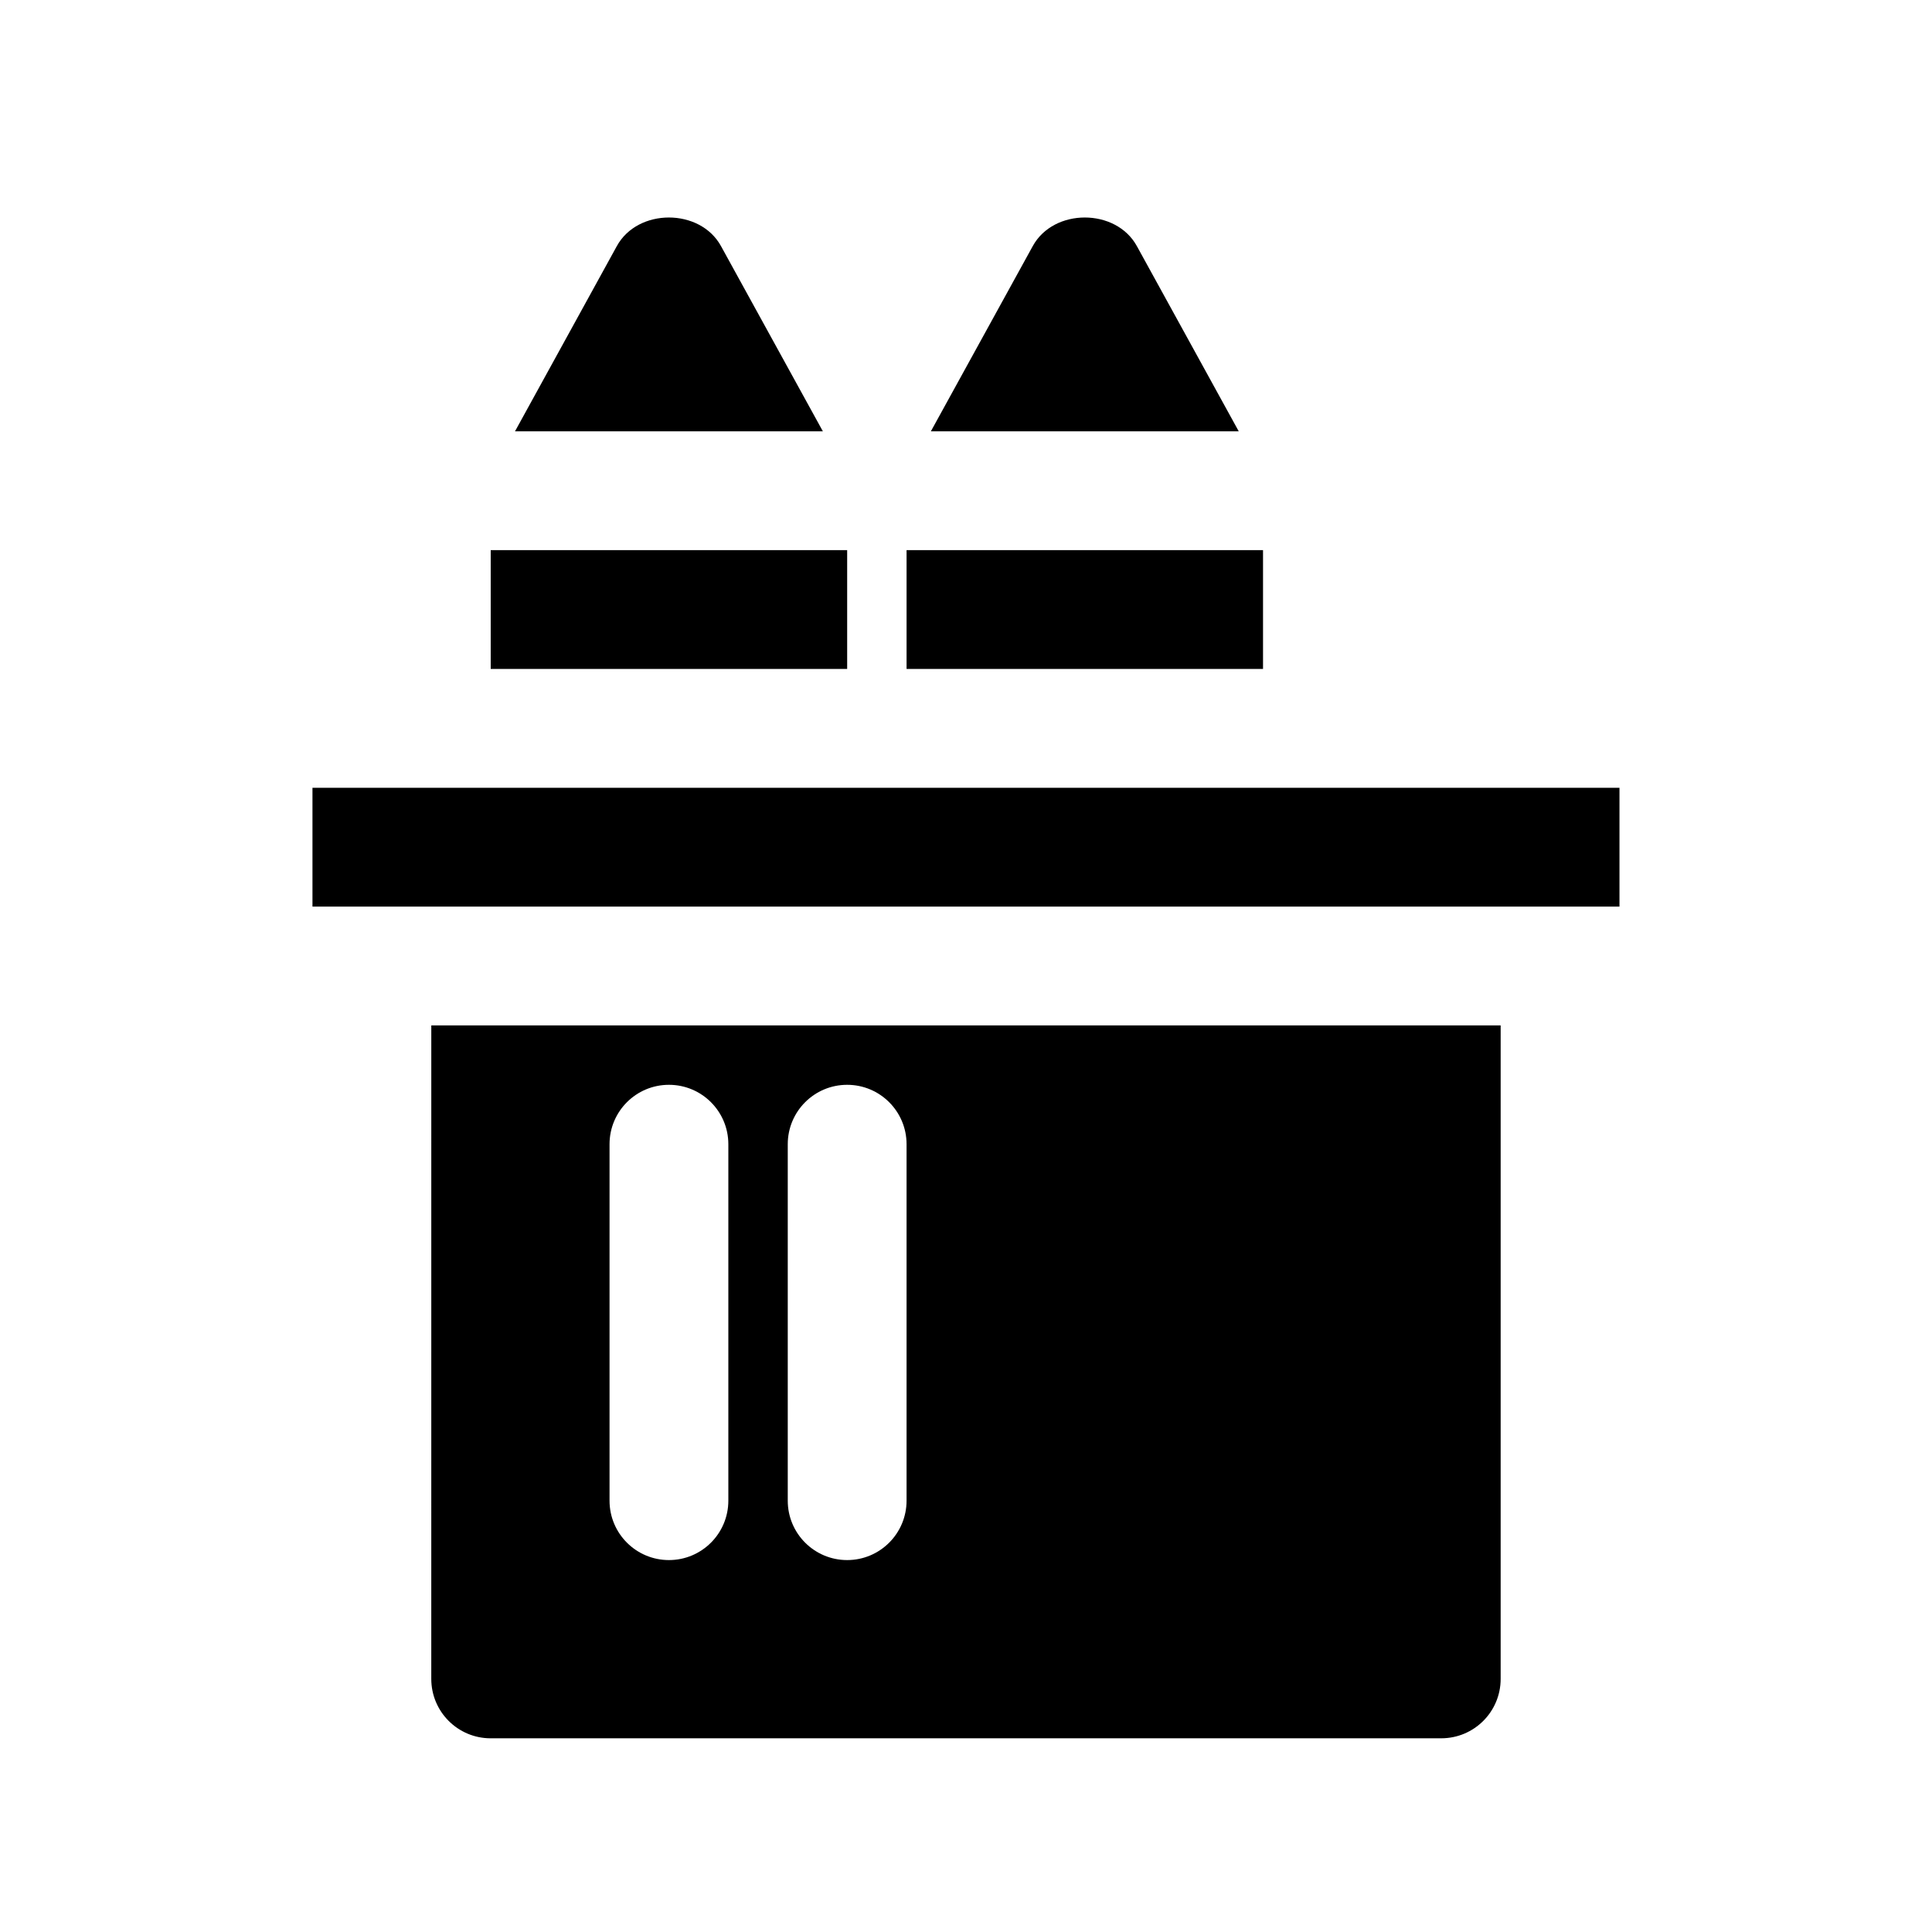 <?xml version="1.0" encoding="UTF-8"?>
<!-- Uploaded to: SVG Repo, www.svgrepo.com, Generator: SVG Repo Mixer Tools -->
<svg fill="#000000" width="800px" height="800px" version="1.1" viewBox="144 144 512 512" xmlns="http://www.w3.org/2000/svg">
 <path d="m384.25 289.79h94.465v31.488h-94.465zm-15.742 0h-94.465v31.488h94.465zm-141.7 62.977v31.488h346.37v-31.488zm245.47-94.465-27-49.09c-5.543-10.094-22.043-10.094-27.582 0l-27.004 49.09zm-110.21 0-27-49.09c-5.543-10.094-22.059-10.094-27.598 0l-26.988 49.09zm-103.77 157.44h283.39v173.18c0 8.707-7.039 15.742-15.742 15.742l-251.91 0.004c-8.691 0-15.742-7.039-15.742-15.742zm94.465 125.95c0 8.707 7.055 15.742 15.742 15.742 8.691 0 15.742-7.039 15.742-15.742v-94.465c0-8.707-7.055-15.742-15.742-15.742-8.691 0-15.742 7.039-15.742 15.742zm-47.23 0c0 8.707 7.055 15.742 15.742 15.742 8.691 0 15.742-7.039 15.742-15.742v-94.465c0-8.707-7.055-15.742-15.742-15.742-8.691 0-15.742 7.039-15.742 15.742z"/>
</svg>